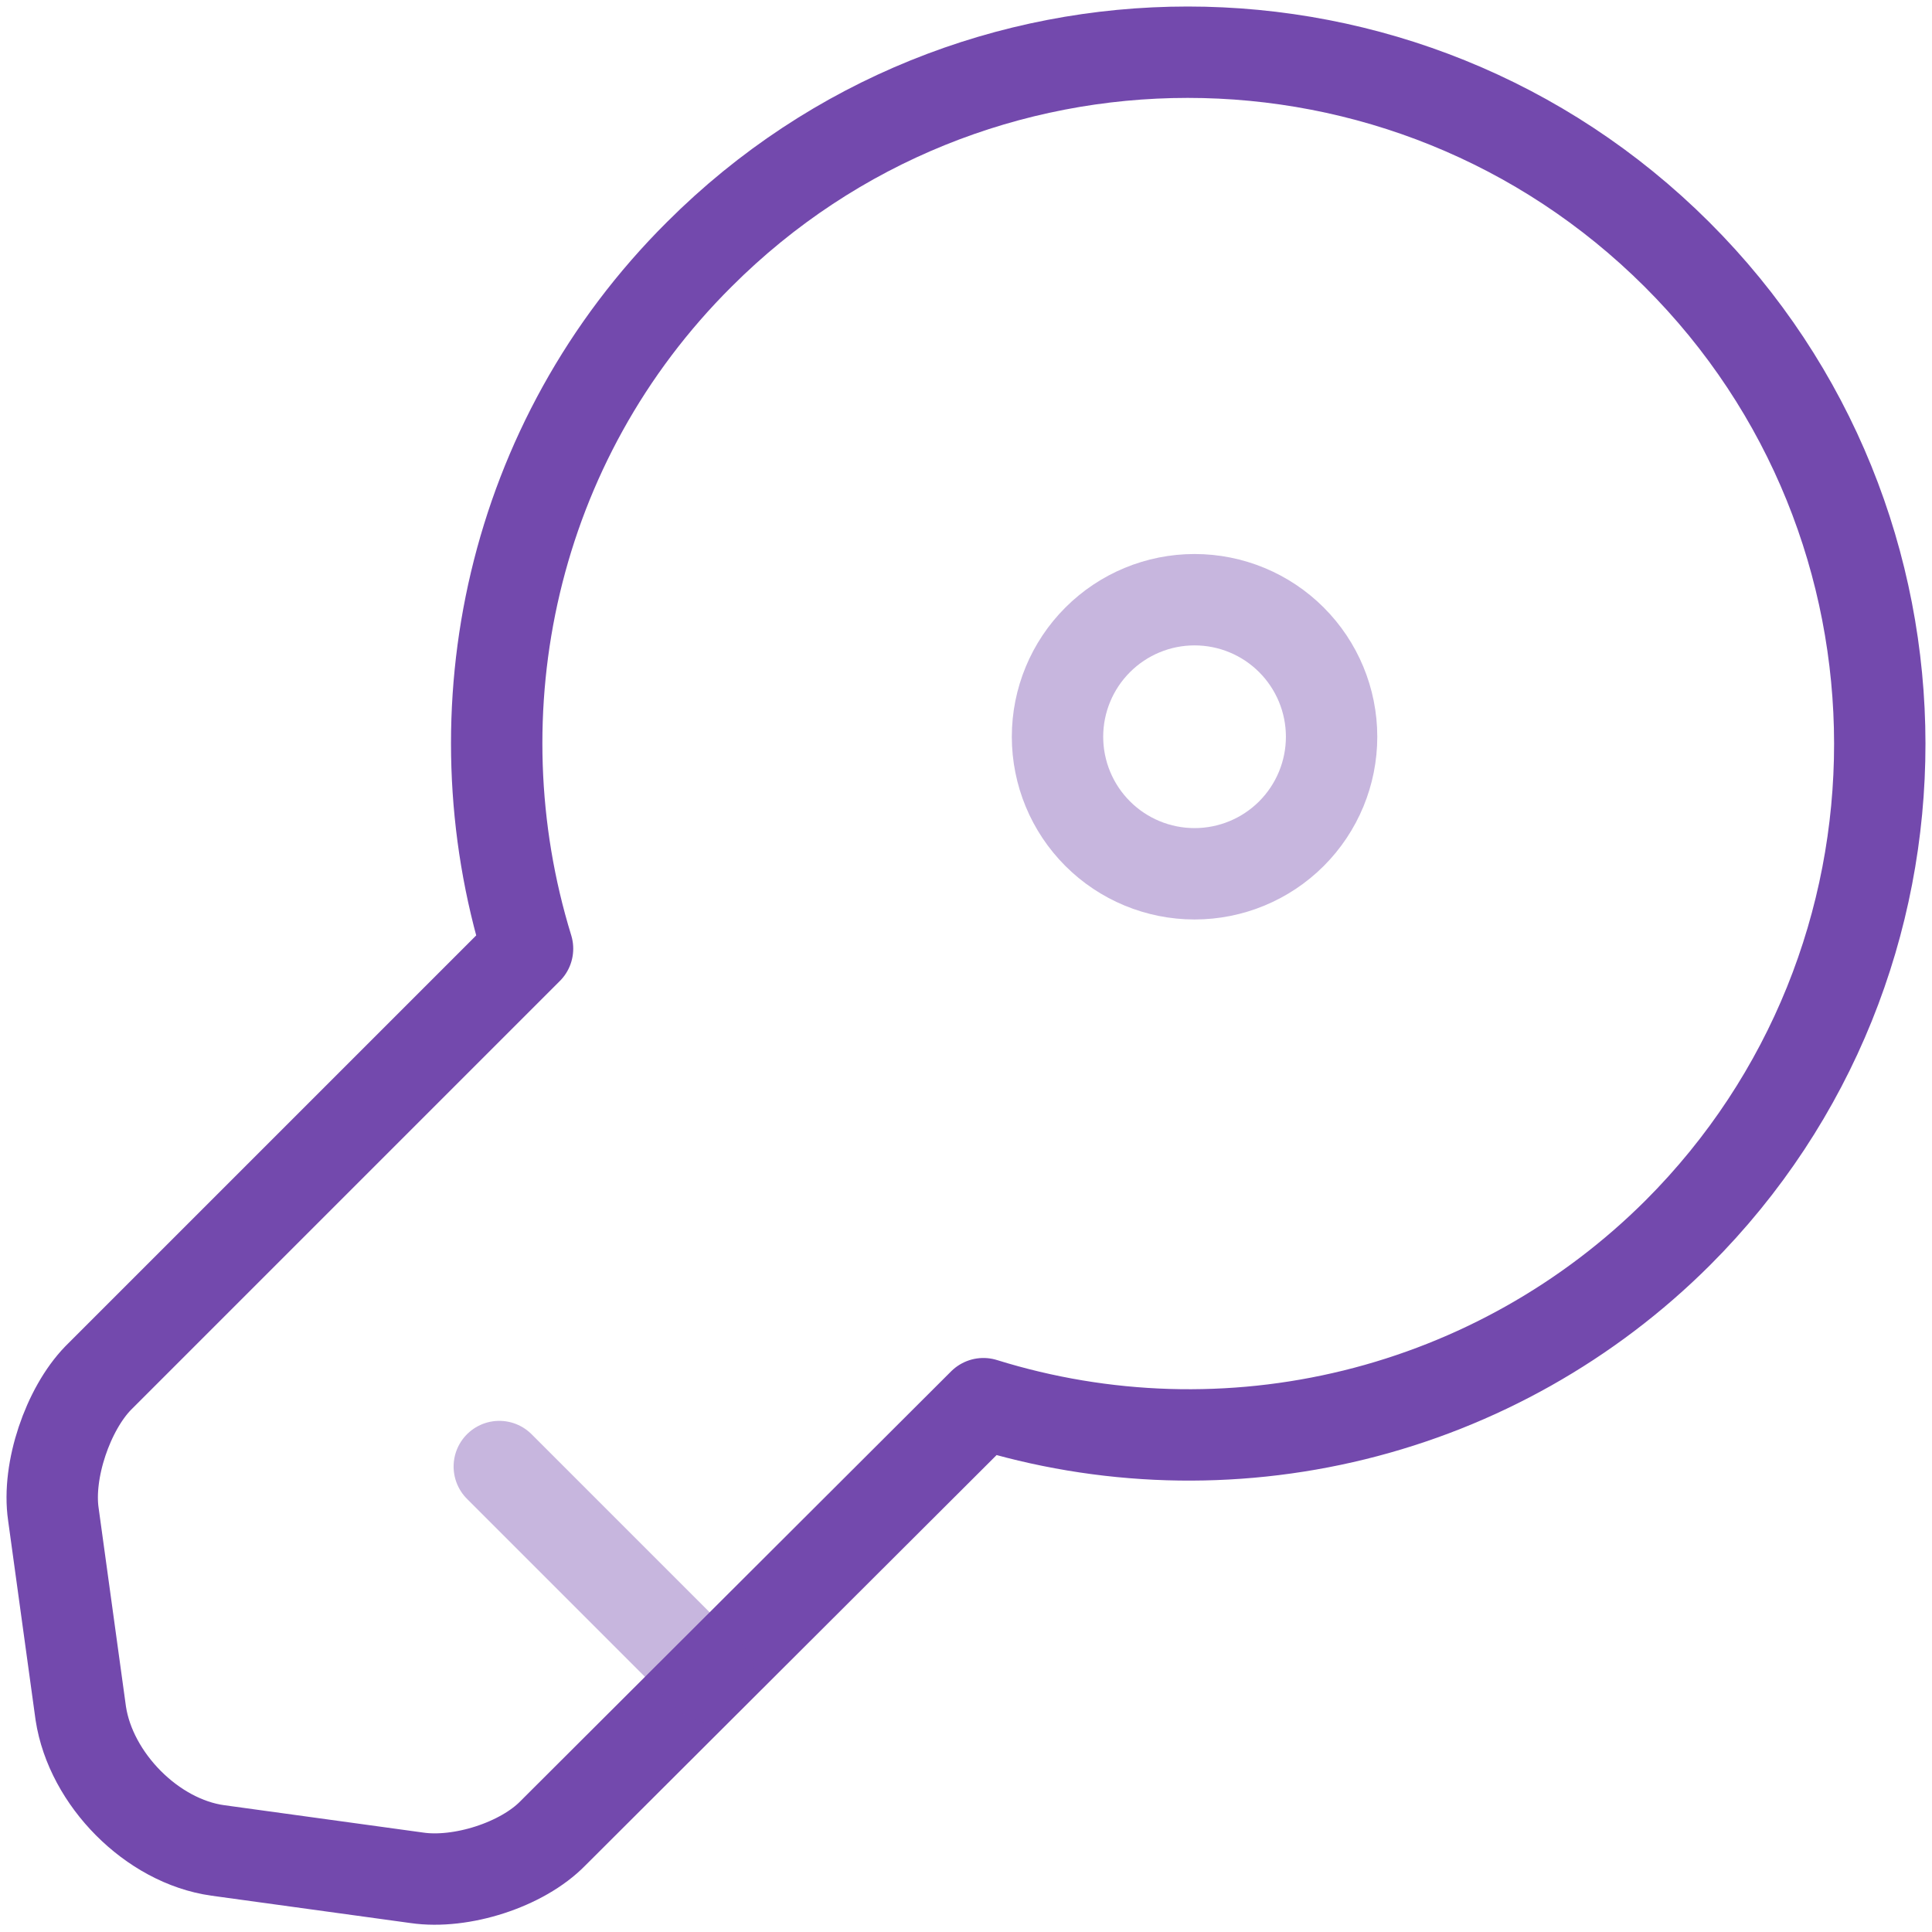 <svg width="74" height="74" viewBox="0 0 74 74" fill="none" xmlns="http://www.w3.org/2000/svg">
<path d="M64.262 47.22C60.845 50.629 56.562 53.04 51.875 54.193C47.188 55.346 42.276 55.198 37.667 53.764L21.185 70.211C19.996 71.435 17.651 72.17 15.971 71.925L8.343 70.876C5.823 70.526 3.479 68.146 3.094 65.626L2.044 57.998C1.799 56.318 2.604 53.974 3.759 52.784L20.206 36.337C17.406 27.239 19.576 16.916 26.784 9.742C37.107 -0.581 53.869 -0.581 64.227 9.742C74.585 20.065 74.585 36.897 64.262 47.22Z" stroke="#7349AD" stroke-width="3.5" stroke-miterlimit="10" stroke-linecap="round" stroke-linejoin="round"/>
<path opacity="0.4" d="M19.124 56.172L27.172 64.22" stroke="#7349AD" stroke-width="3.5" stroke-miterlimit="10" stroke-linecap="round" stroke-linejoin="round"/>
<path opacity="0.4" d="M45.754 33.468C47.147 33.468 48.482 32.915 49.466 31.931C50.45 30.946 51.003 29.611 51.003 28.219C51.003 26.827 50.45 25.492 49.466 24.508C48.482 23.523 47.147 22.97 45.754 22.97C44.362 22.97 43.027 23.523 42.043 24.508C41.058 25.492 40.505 26.827 40.505 28.219C40.505 29.611 41.058 30.946 42.043 31.931C43.027 32.915 44.362 33.468 45.754 33.468Z" stroke="#7349AD" stroke-width="3.5" stroke-linecap="round" stroke-linejoin="round"/>
</svg>
